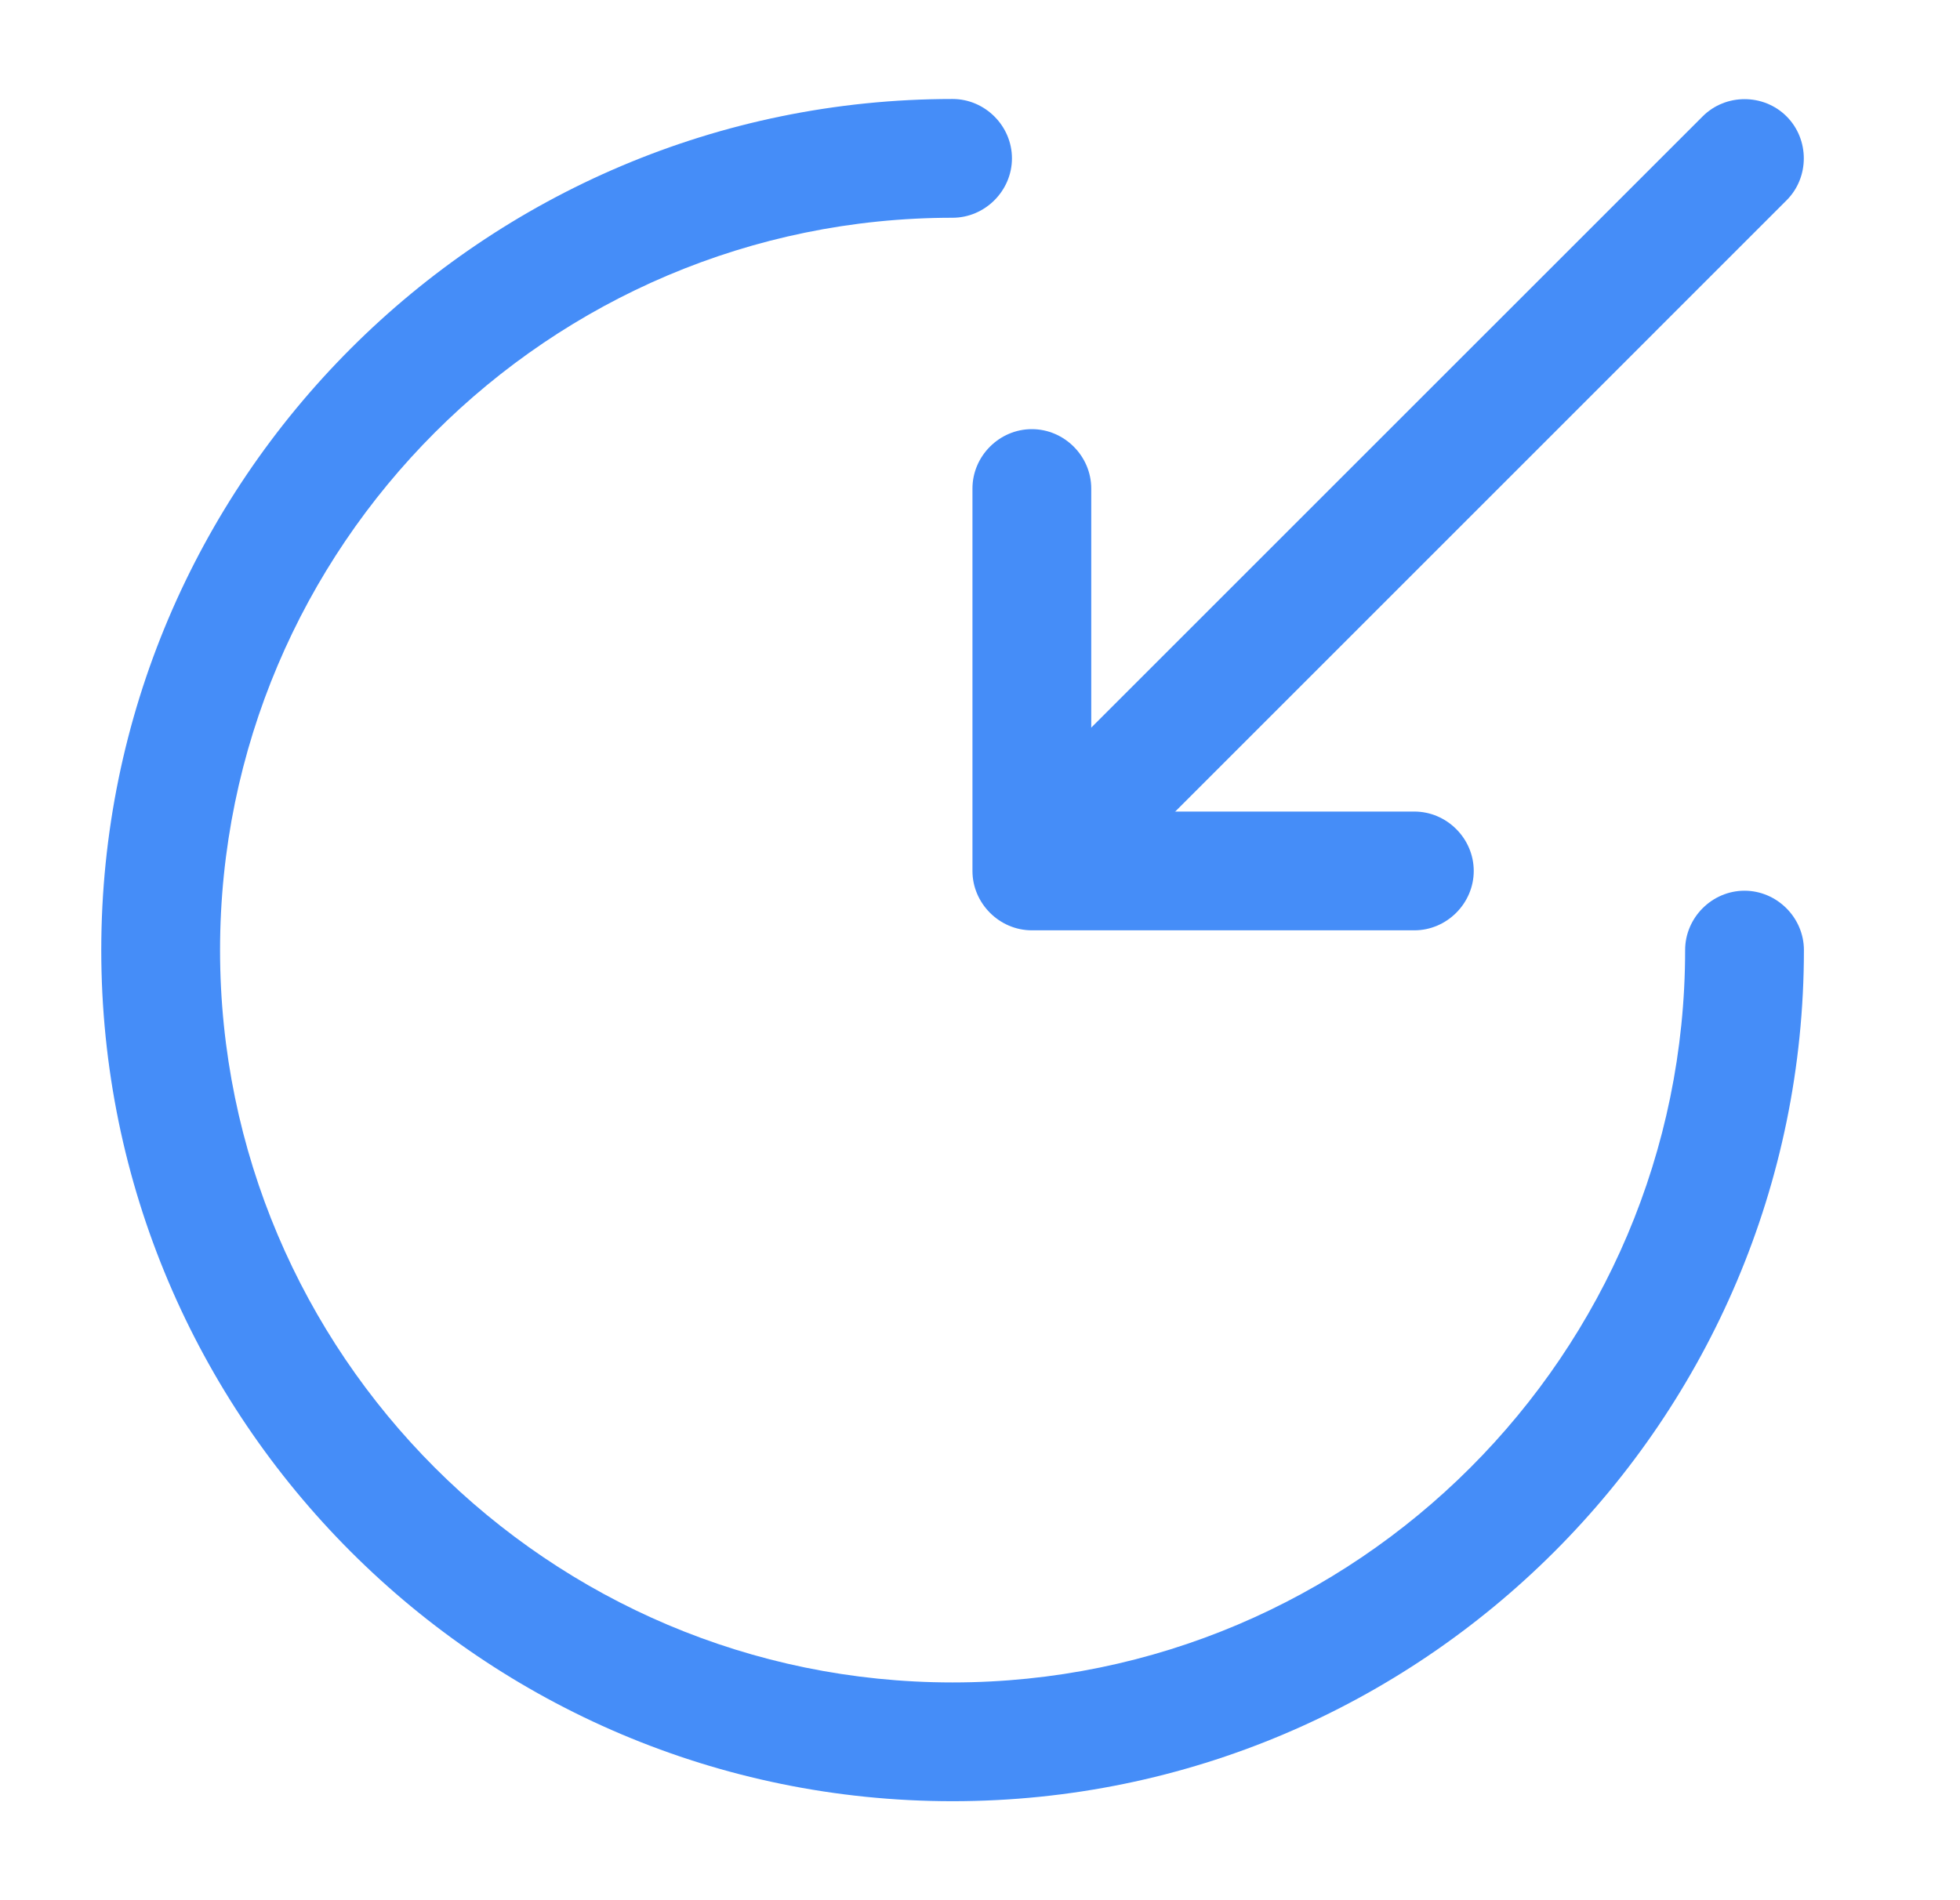 <svg width="33" height="32" viewBox="0 0 33 32" fill="none" xmlns="http://www.w3.org/2000/svg">
<path d="M16.038 30.333C8.132 30.333 1.705 23.907 1.705 16C1.705 8.093 8.132 1.667 16.038 1.667C16.585 1.667 17.038 2.12 17.038 2.667C17.038 3.213 16.585 3.667 16.038 3.667C9.238 3.667 3.705 9.2 3.705 16C3.705 22.8 9.238 28.333 16.038 28.333C22.838 28.333 28.372 22.8 28.372 16C28.372 15.453 28.825 15 29.372 15C29.918 15 30.372 15.453 30.372 16C30.372 23.907 23.945 30.333 16.038 30.333Z" fill="#458DF8"/>
<path d="M18.44 14.6C18.187 14.6 17.933 14.507 17.733 14.307C17.347 13.92 17.347 13.28 17.733 12.893L28.667 1.96C29.053 1.573 29.693 1.573 30.08 1.96C30.467 2.347 30.467 2.987 30.08 3.373L19.147 14.307C18.96 14.493 18.707 14.6 18.44 14.6Z" fill="#458DF8"/>
<path d="M23.813 15.667H17.373C16.826 15.667 16.373 15.213 16.373 14.667V8.227C16.373 7.68 16.826 7.227 17.373 7.227C17.92 7.227 18.373 7.68 18.373 8.227V13.667H23.813C24.36 13.667 24.813 14.12 24.813 14.667C24.813 15.213 24.36 15.667 23.813 15.667Z" fill="#458DF8"/>
</svg>

